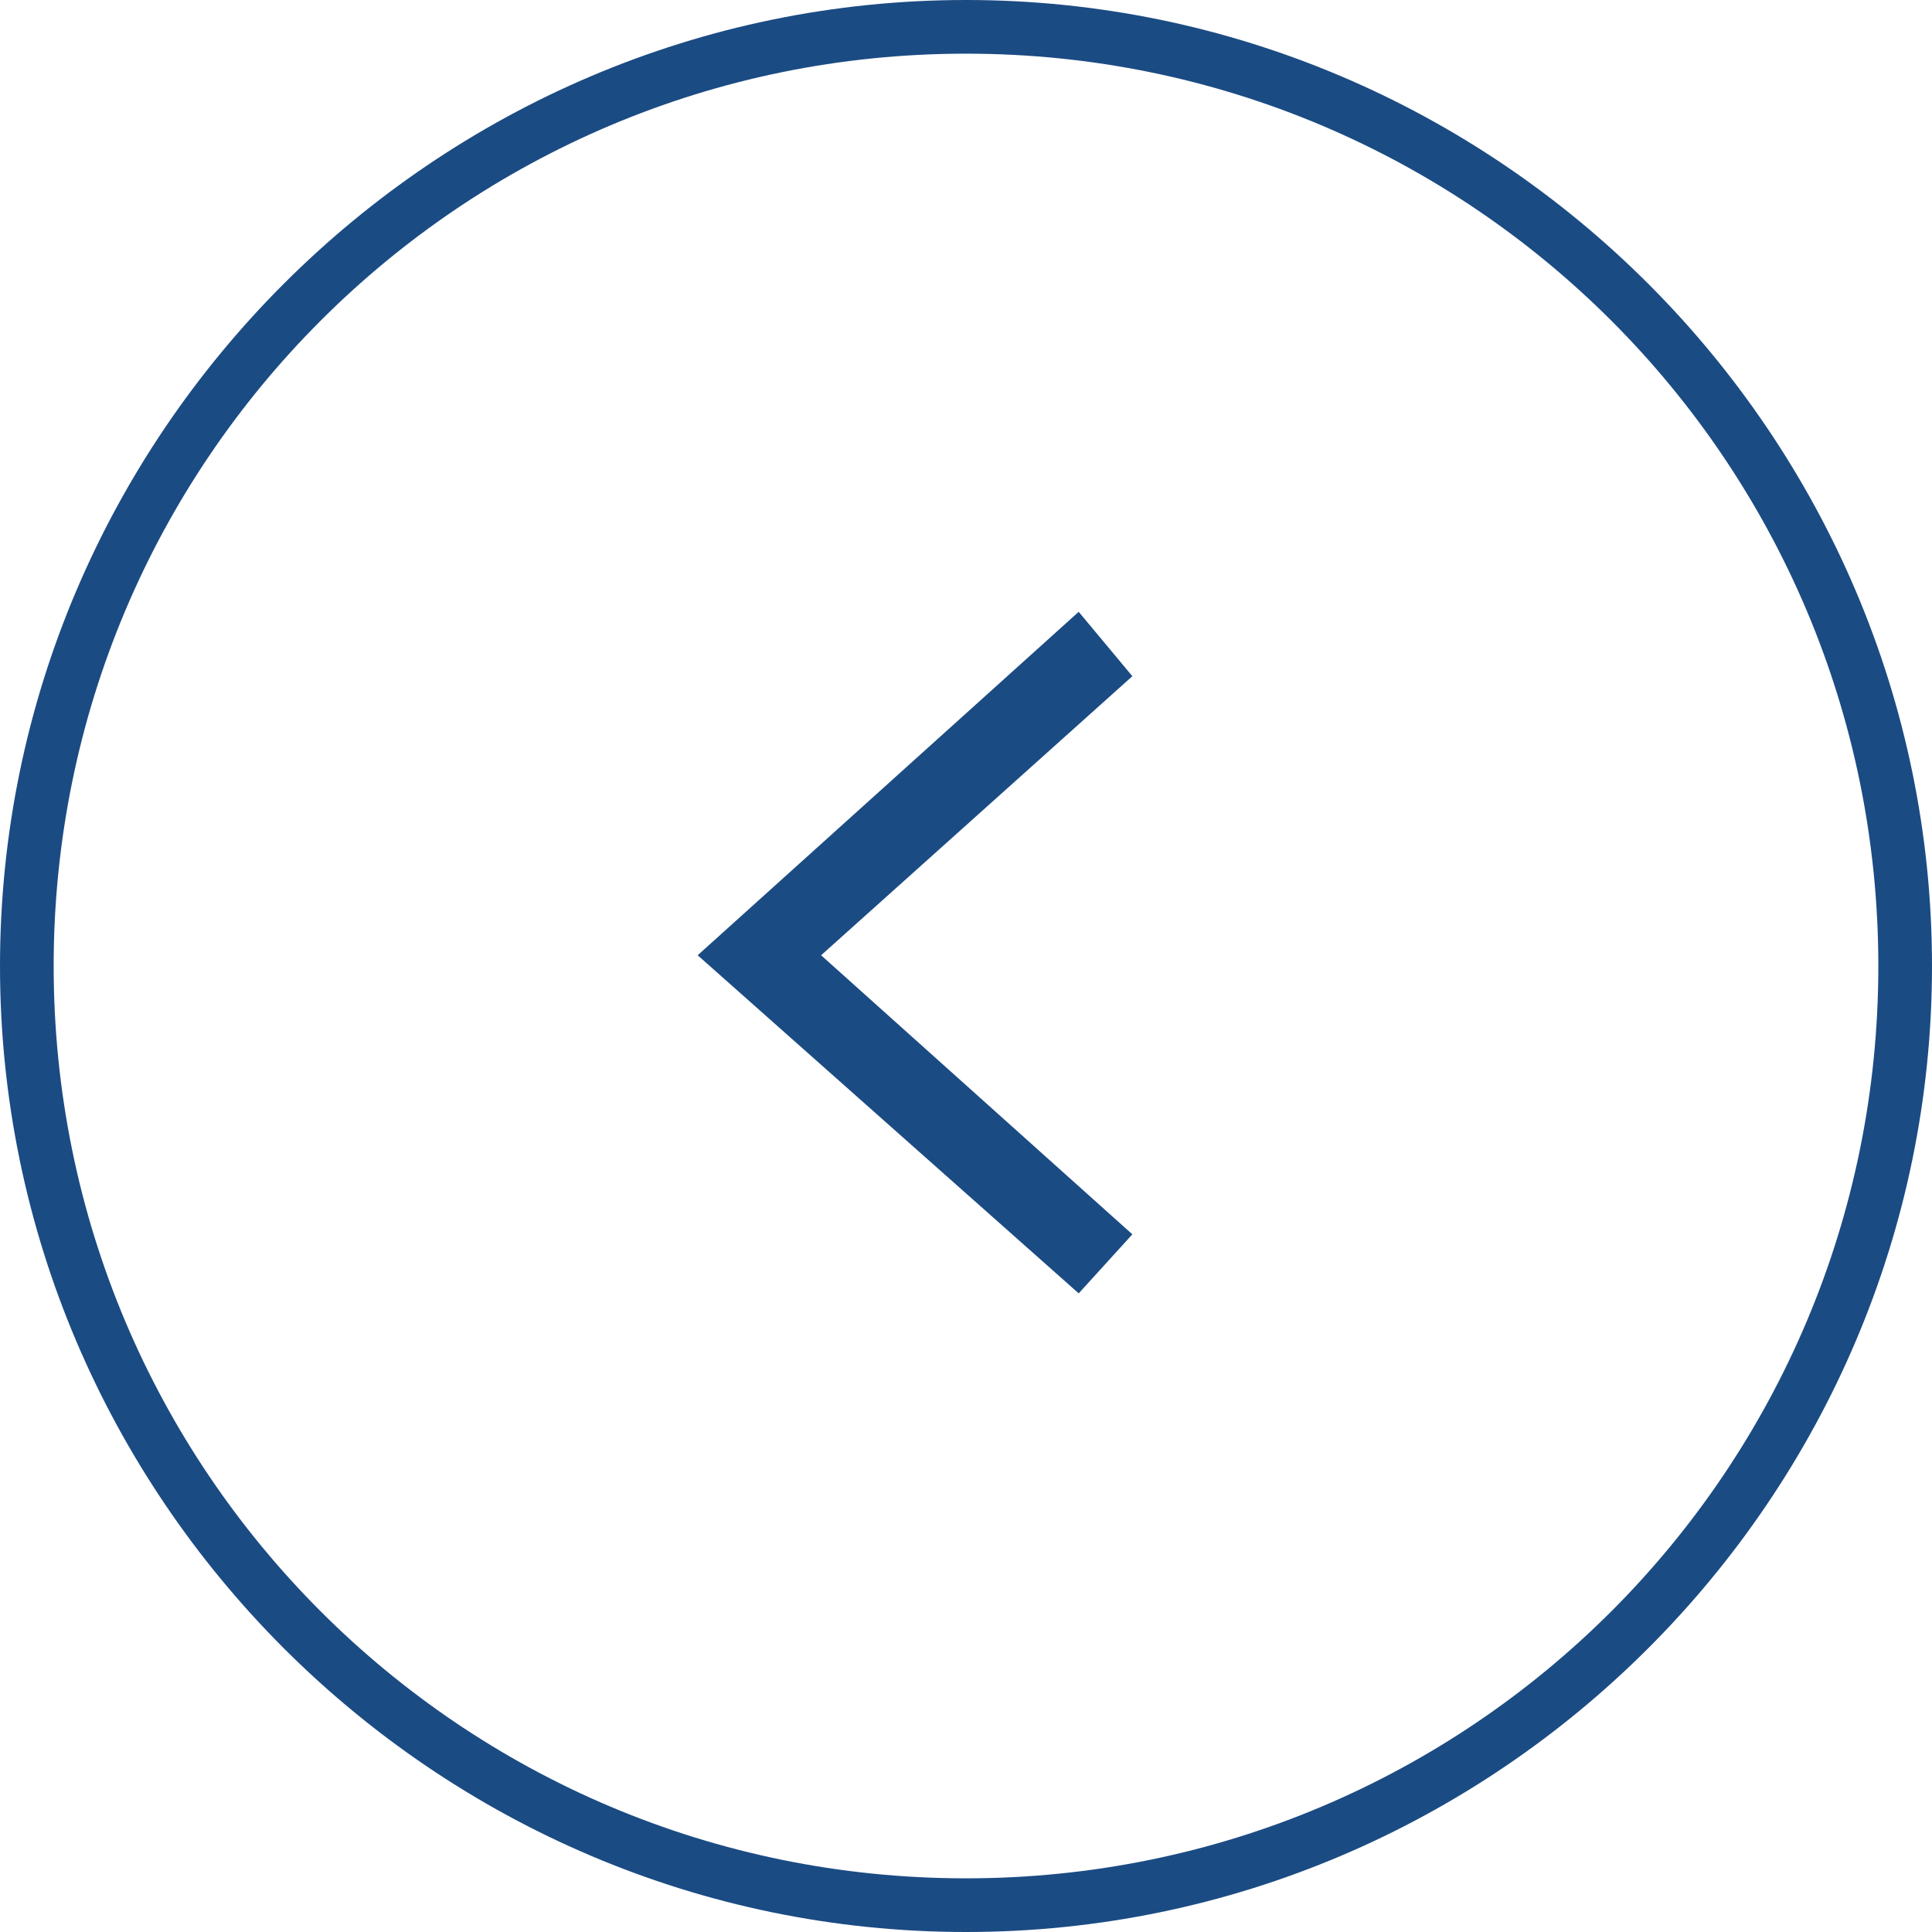 <?xml version="1.0" encoding="utf-8"?>
<!-- Generator: Adobe Illustrator 25.4.1, SVG Export Plug-In . SVG Version: 6.00 Build 0)  -->
<svg version="1.1" id="圖層_1" xmlns="http://www.w3.org/2000/svg" xmlns:xlink="http://www.w3.org/1999/xlink" x="0px" y="0px"
	 viewBox="0 0 36 36" style="enable-background:new 0 0 36 36;" xml:space="preserve">
<style type="text/css">
	.st0{fill:#1B4B83;}
</style>
<g>
	<path class="st0" d="M18,36C8.1,36,0,27.9,0,18C0,8.1,8.1,0,18,0c9.9,0,18,8.1,18,18C36,27.9,27.9,36,18,36z M18,1
		C8.6,1,1,8.6,1,18s7.6,17,17,17s17-7.6,17-17S27.4,1,18,1z"/>
	<polygon class="st0" points="20.1,24.1 13,17.8 20.1,11.4 21.1,12.6 15.3,17.8 21.1,23 	"/>
</g>
</svg>
